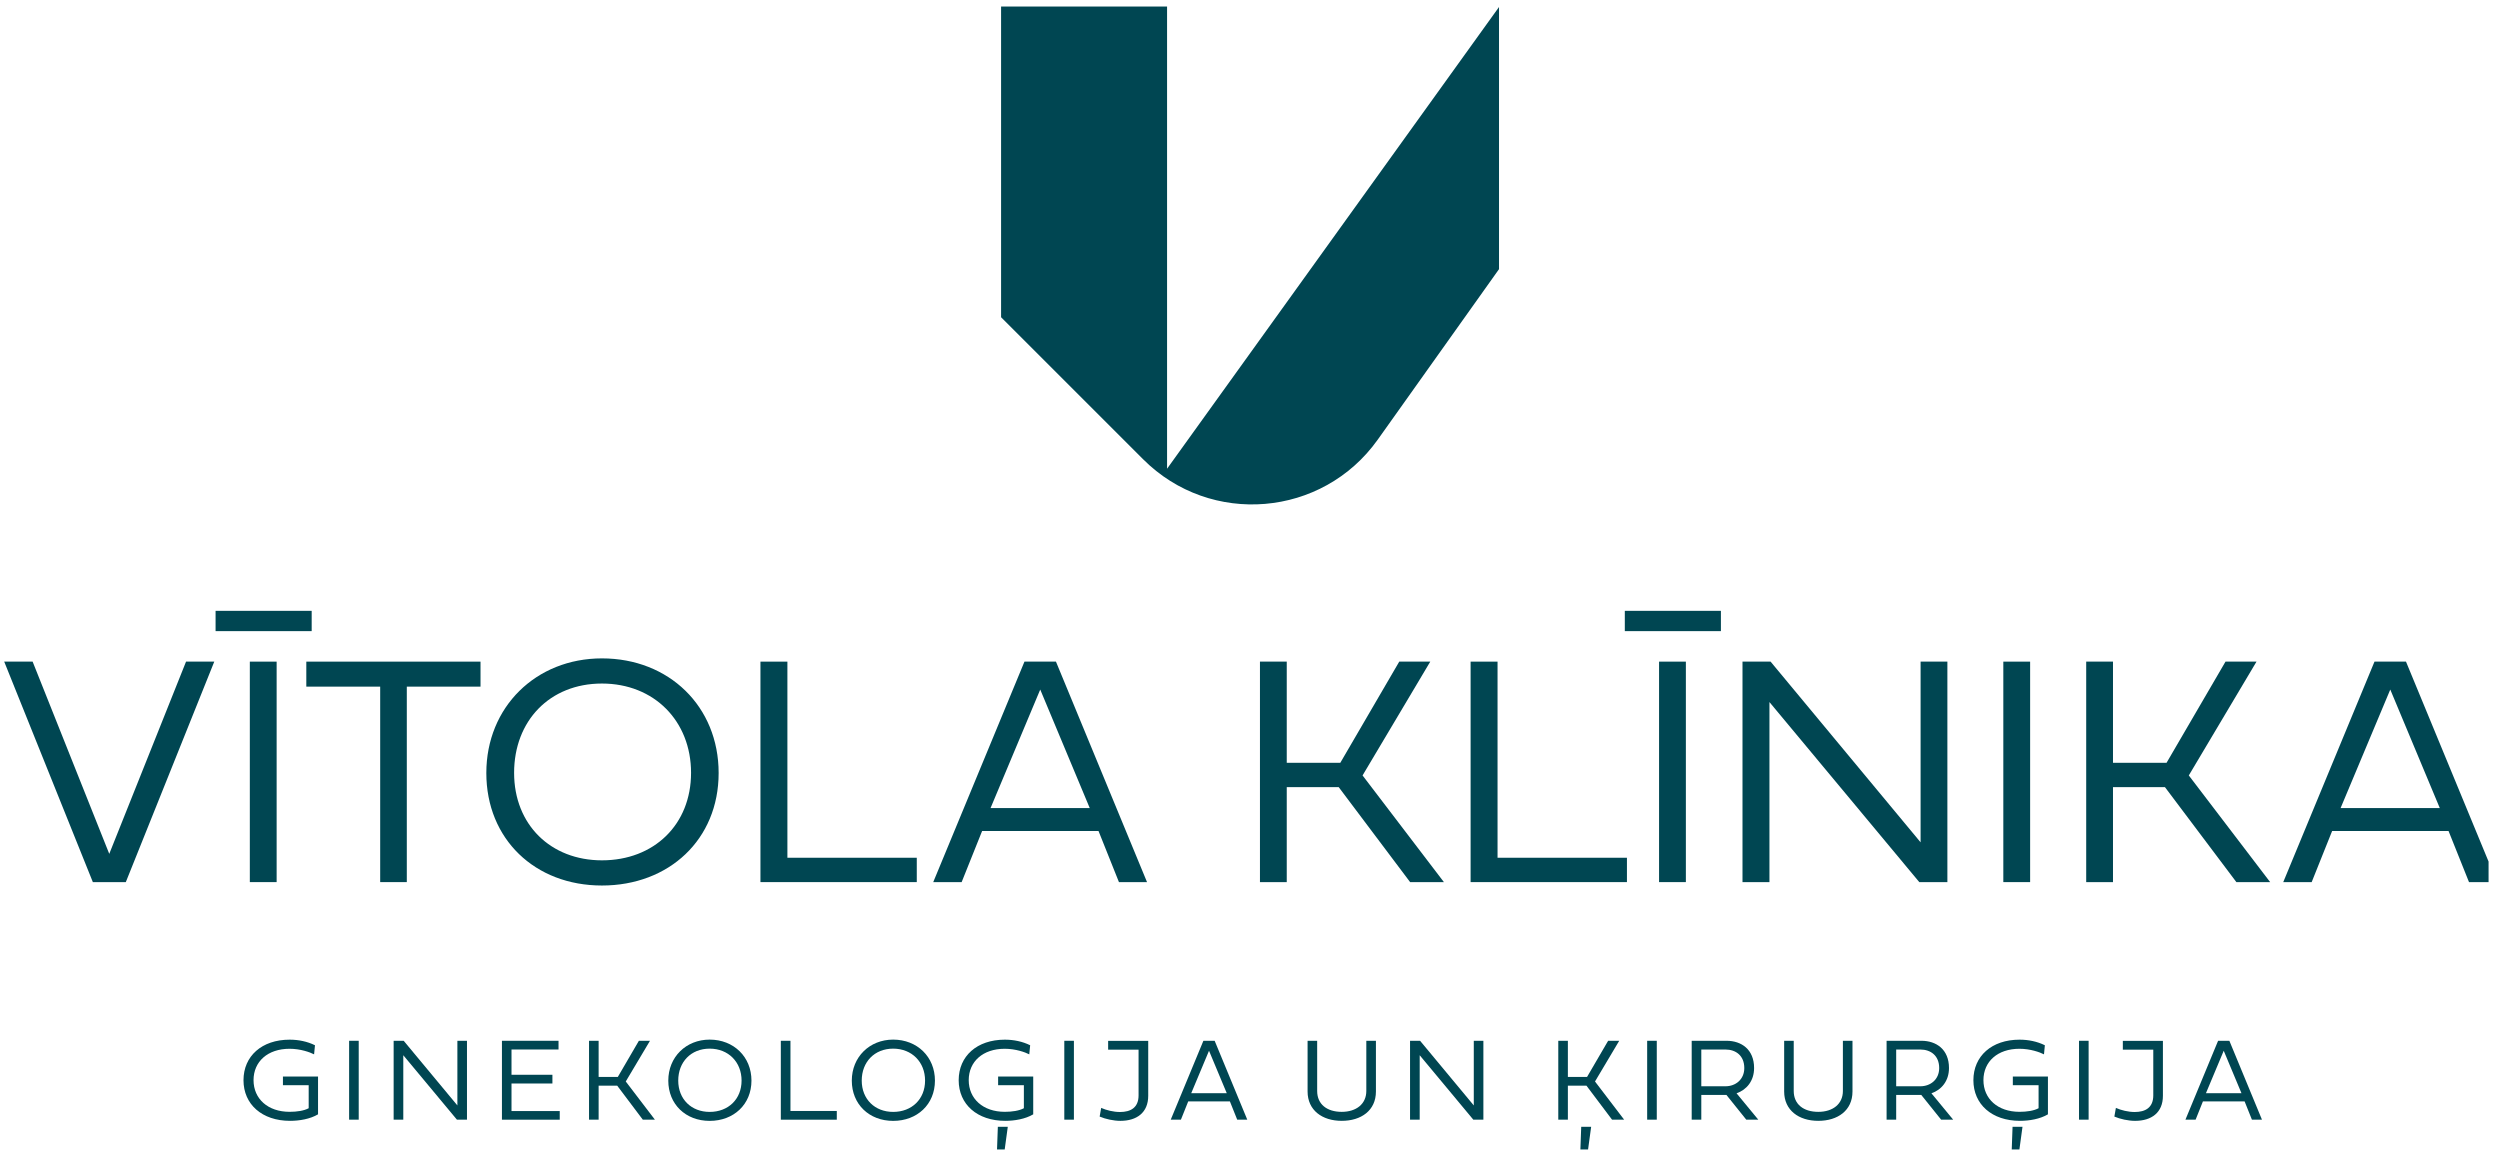 <?xml version="1.0" encoding="UTF-8"?>
<svg xmlns="http://www.w3.org/2000/svg" width="173" height="80" viewBox="0 0 173 80" fill="none">
  <g clip-path="url(#clip0_638_917)">
    <path d="M0.291 45.785H2.258L7.561 59.087L12.874 45.785H14.828L8.706 61.042H6.425L0.291 45.785Z" fill="#004652"></path>
    <path d="M14.918 43.674V42.27H21.568V43.674H14.918ZM17.288 45.785H19.143V61.042H17.288V45.785Z" fill="#004652"></path>
    <path d="M28.151 47.515V61.042H26.309V47.515H21.197V45.785H33.252V47.515H28.151Z" fill="#004652"></path>
    <path d="M41.654 45.56C46.294 45.56 49.73 48.886 49.73 53.492C49.73 58.098 46.292 61.278 41.654 61.278C37.015 61.278 33.654 58.064 33.654 53.492C33.654 48.921 37.092 45.56 41.654 45.56ZM41.654 59.535C45.259 59.535 47.821 57.063 47.821 53.48C47.821 49.897 45.271 47.301 41.654 47.301C38.036 47.301 35.576 49.885 35.576 53.48C35.576 57.075 38.115 59.535 41.654 59.535Z" fill="#004652"></path>
    <path d="M52.623 61.042V45.785H54.488V59.356H63.441V61.042H52.623Z" fill="#004652"></path>
    <path d="M79.376 61.042H77.431L76.017 57.504H67.963L66.546 61.042H64.58L70.893 45.785H73.072L79.374 61.042H79.376ZM68.546 55.918H75.41L71.984 47.717L68.546 55.918Z" fill="#004652"></path>
    <path d="M94.289 53.66L99.918 61.042H97.58L92.638 54.469H89.043V61.042H87.189V45.785H89.043V52.784H92.75L96.828 45.785H98.974L94.289 53.66Z" fill="#004652"></path>
    <path d="M101.766 61.042V45.785H103.63V59.356H112.584V61.042H101.766Z" fill="#004652"></path>
    <path d="M112.437 43.674V42.27H119.087V43.674H112.437ZM114.807 45.785H116.662V61.042H114.807V45.785Z" fill="#004652"></path>
    <path d="M134.759 61.042H132.815L122.446 48.583V61.042H120.581V45.785H122.525L132.905 58.289V45.785H134.759V61.042Z" fill="#004652"></path>
    <path d="M138.63 45.785H140.485V61.042H138.63V45.785Z" fill="#004652"></path>
    <path d="M151.465 53.66L157.094 61.042H154.757L149.814 54.469H146.219V61.042H144.365V45.785H146.219V52.784H149.926L154.005 45.785H156.15L151.465 53.66Z" fill="#004652"></path>
    <path d="M172.799 61.042H170.855L169.439 57.504H161.384L159.968 61.042H158.001L164.315 45.785H166.494L172.796 61.042H172.799ZM161.969 55.918H168.833L165.407 47.717L161.969 55.918Z" fill="#004652"></path>
    <path d="M21.735 72.961C21.458 72.817 20.795 72.575 20.035 72.575C18.527 72.575 17.545 73.46 17.545 74.747C17.545 76.034 18.534 76.938 20.041 76.938C20.544 76.938 21.039 76.865 21.361 76.689V75.097H19.579V74.498H22.008V77.112C21.458 77.438 20.718 77.562 20.071 77.562C18.134 77.562 16.85 76.42 16.85 74.752C16.85 73.084 18.116 71.945 20.043 71.945C20.659 71.945 21.266 72.07 21.796 72.332L21.735 72.963V72.961Z" fill="#004652"></path>
    <path d="M24.159 72.022H24.823V77.481H24.159V72.022Z" fill="#004652"></path>
    <path d="M32.314 77.481H31.619L27.908 73.022V77.481H27.24V72.022H27.935L31.651 76.496V72.022H32.315V77.481H32.314Z" fill="#004652"></path>
    <path d="M34.734 77.481V72.022H38.65V72.625H35.396V74.374H38.227V74.978H35.396V76.885H38.734V77.483H34.734V77.481Z" fill="#004652"></path>
    <path d="M43.304 74.84L45.319 77.481H44.482L42.712 75.13H41.425V77.481H40.761V72.022H41.425V74.526H42.752L44.211 72.022H44.979L43.302 74.84H43.304Z" fill="#004652"></path>
    <path d="M49.109 71.941C50.77 71.941 52.001 73.132 52.001 74.779C52.001 76.427 50.77 77.565 49.109 77.565C47.448 77.565 46.246 76.415 46.246 74.779C46.246 73.144 47.476 71.941 49.109 71.941ZM49.109 76.944C50.4 76.944 51.317 76.059 51.317 74.777C51.317 73.496 50.405 72.566 49.109 72.566C47.814 72.566 46.934 73.49 46.934 74.777C46.934 76.064 47.843 76.944 49.109 76.944Z" fill="#004652"></path>
    <path d="M54.033 77.481V72.022H54.7V76.879H57.906V77.483H54.033V77.481Z" fill="#004652"></path>
    <path d="M61.807 71.941C63.468 71.941 64.698 73.132 64.698 74.779C64.698 76.427 63.468 77.565 61.807 77.565C60.146 77.565 58.945 76.415 58.945 74.779C58.945 73.144 60.175 71.941 61.807 71.941ZM61.807 76.944C63.098 76.944 64.015 76.059 64.015 74.777C64.015 73.496 63.103 72.566 61.807 72.566C60.512 72.566 59.632 73.49 59.632 74.777C59.632 76.064 60.541 76.944 61.807 76.944Z" fill="#004652"></path>
    <path d="M71.226 72.961C70.948 72.817 70.286 72.575 69.525 72.575C68.018 72.575 67.036 73.46 67.036 74.747C67.036 76.034 68.025 76.938 69.532 76.938C70.034 76.938 70.529 76.865 70.852 76.689V75.097H69.07V74.498H71.499V77.112C70.948 77.438 70.209 77.562 69.562 77.562C67.624 77.562 66.341 76.42 66.341 74.752C66.341 73.084 67.607 71.945 69.534 71.945C70.15 71.945 70.757 72.07 71.287 72.332L71.226 72.963V72.961ZM69.051 77.973H69.739L69.525 79.544H68.994L69.051 77.973Z" fill="#004652"></path>
    <path d="M73.65 72.022H74.314V77.481H73.65V72.022Z" fill="#004652"></path>
    <path d="M76.2 76.666C76.557 76.827 77.055 76.951 77.502 76.951C78.246 76.951 78.789 76.646 78.789 75.8V72.636H76.683V72.029H79.457V75.83C79.457 76.996 78.661 77.563 77.531 77.563C77.066 77.563 76.495 77.439 76.096 77.267L76.201 76.668L76.2 76.666Z" fill="#004652"></path>
    <path d="M86.311 77.481H85.615L85.108 76.215H82.226L81.719 77.481H81.015L83.275 72.022H84.054L86.311 77.481ZM82.434 75.648H84.891L83.664 72.712L82.434 75.648Z" fill="#004652"></path>
    <path d="M90.483 72.022H91.148V75.496C91.148 76.42 91.831 76.94 92.845 76.94C93.859 76.94 94.549 76.393 94.549 75.496V72.022H95.214V75.532C95.214 76.847 94.192 77.562 92.845 77.562C91.498 77.562 90.485 76.831 90.485 75.532V72.022H90.483Z" fill="#004652"></path>
    <path d="M102.649 77.481H101.953L98.243 73.022V77.481H97.575V72.022H98.27L101.986 76.496V72.022H102.65V77.481H102.649Z" fill="#004652"></path>
    <path d="M110.375 74.84L112.39 77.481H111.554L109.784 75.13H108.497V77.481H107.833V72.022H108.497V74.526H109.823L111.283 72.022H112.05L110.374 74.84H110.375ZM109.42 77.973H110.108L109.894 79.545H109.363L109.42 77.973Z" fill="#004652"></path>
    <path d="M113.984 72.022H114.649V77.481H113.984V72.022Z" fill="#004652"></path>
    <path d="M117.73 75.768V77.481H117.065V72.022H119.477C120.502 72.022 121.383 72.617 121.383 73.907C121.383 74.799 120.869 75.415 120.169 75.656L121.673 77.481H120.842L119.467 75.768H117.73ZM117.73 75.17H119.403C120.11 75.17 120.705 74.695 120.705 73.91C120.705 73.043 120.11 72.627 119.403 72.627H117.73V75.168V75.17Z" fill="#004652"></path>
    <path d="M123.462 72.022H124.126V75.496C124.126 76.42 124.809 76.94 125.824 76.94C126.838 76.94 127.528 76.393 127.528 75.496V72.022H128.192V75.532C128.192 76.847 127.171 77.562 125.824 77.562C124.476 77.562 123.464 76.831 123.464 75.532V72.022H123.462Z" fill="#004652"></path>
    <path d="M131.216 75.768V77.481H130.552V72.022H132.963C133.988 72.022 134.87 72.617 134.87 73.907C134.87 74.799 134.356 75.415 133.655 75.656L135.159 77.481H134.326L132.951 75.768H131.214H131.216ZM131.216 75.17H132.889C133.597 75.17 134.192 74.695 134.192 73.91C134.192 73.043 133.597 72.627 132.889 72.627H131.216V75.168V75.17Z" fill="#004652"></path>
    <path d="M141.444 72.961C141.166 72.817 140.504 72.575 139.743 72.575C138.235 72.575 137.254 73.46 137.254 74.747C137.254 76.034 138.242 76.938 139.75 76.938C140.252 76.938 140.747 76.865 141.07 76.689V75.097H139.288V74.498H141.717V77.112C141.166 77.438 140.426 77.562 139.779 77.562C137.842 77.562 136.559 76.42 136.559 74.752C136.559 73.084 137.825 71.945 139.752 71.945C140.368 71.945 140.975 72.07 141.504 72.332L141.444 72.963V72.961ZM139.269 77.973H139.957L139.743 79.544H139.212L139.269 77.973Z" fill="#004652"></path>
    <path d="M143.868 72.022H144.532V77.481H143.868V72.022Z" fill="#004652"></path>
    <path d="M146.417 76.666C146.775 76.827 147.273 76.951 147.72 76.951C148.463 76.951 149.007 76.646 149.007 75.8V72.636H146.9V72.029H149.674V75.83C149.674 76.996 148.879 77.563 147.749 77.563C147.283 77.563 146.712 77.439 146.314 77.267L146.419 76.668L146.417 76.666Z" fill="#004652"></path>
    <path d="M156.528 77.481H155.833L155.326 76.215H152.443L151.936 77.481H151.232L153.492 72.022H154.272L156.528 77.481ZM152.652 75.648H155.109L153.882 72.712L152.652 75.648Z" fill="#004652"></path>
    <path d="M103.73 0.488L80.761 32.436V0.453H69.275V21.953L79.105 31.782C83.773 36.45 91.515 35.8 95.341 30.421L103.732 18.625V0.486L103.73 0.488Z" fill="#004652"></path>
  </g>
  <defs>
    <clipPath id="clip0_638_917">
      <rect width="172" height="80" fill="white" transform="translate(0.209)"></rect>
    </clipPath>
  </defs>
</svg>
